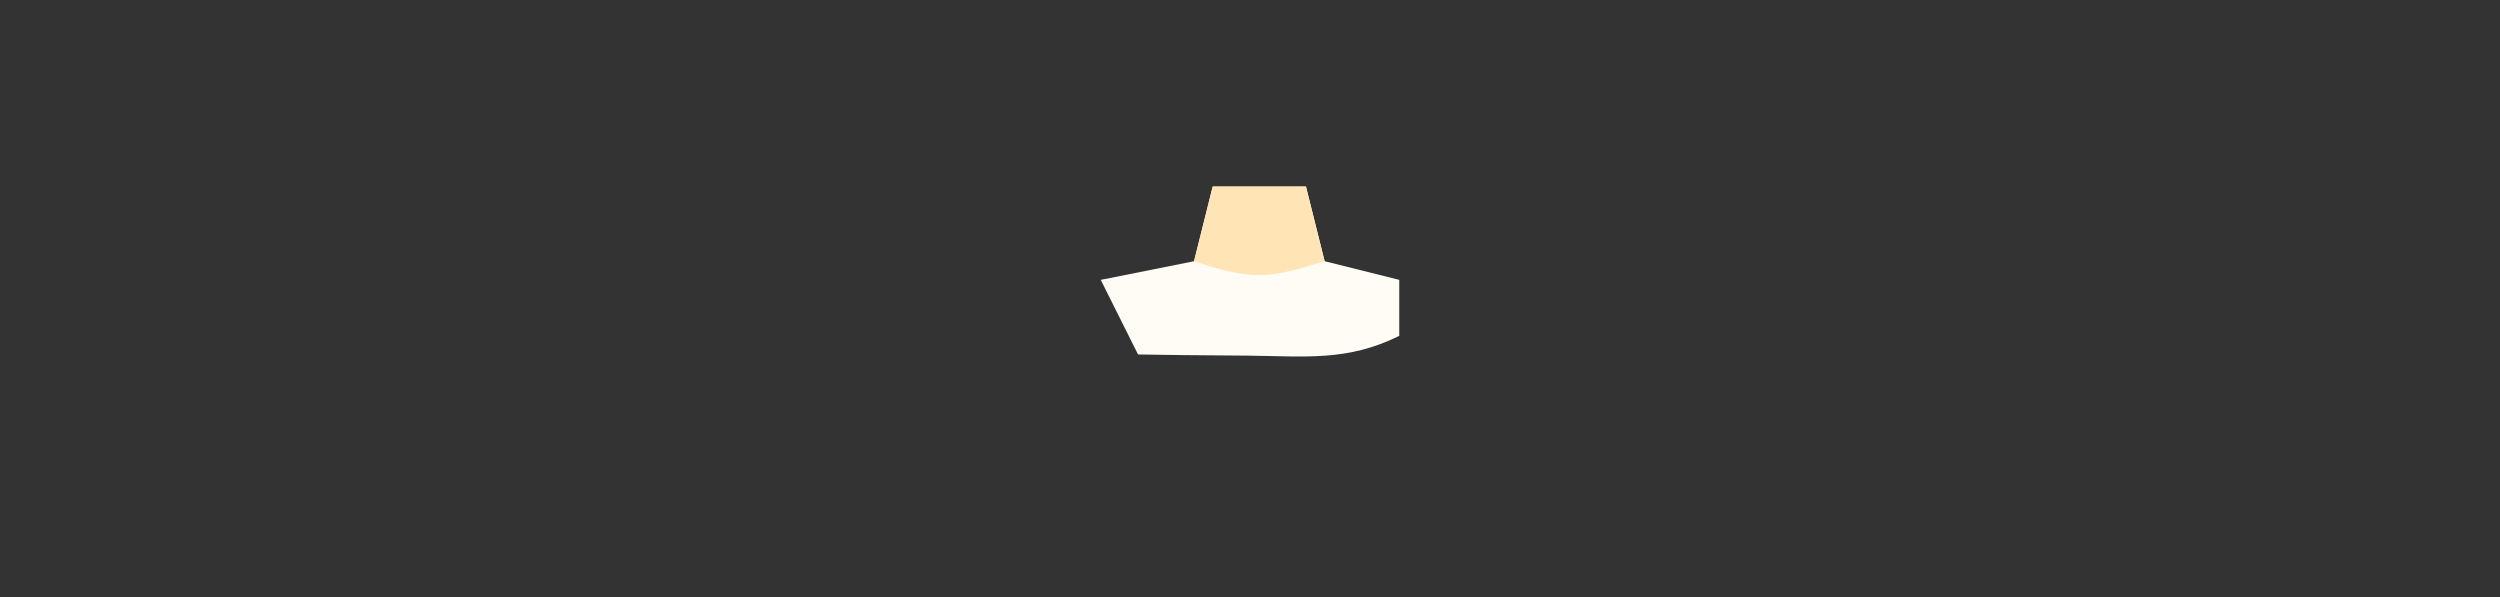 <?xml version="1.0" encoding="UTF-8"?> <svg xmlns="http://www.w3.org/2000/svg" version="1.1" width="134" height="32"><rect width="100%" height="100%" fill="#333333" stroke="none"/><path d="M0 0 C1.65 0 3.3 0 5 0 C5.33 1.32 5.66 2.64 6 4 C7.32 4.33 8.64 4.66 10 5 C10 5.99 10 6.98 10 8 C7.235 9.382 4.954 9.095 1.875 9.062 C0.779 9.053 -0.316 9.044 -1.445 9.035 C-2.288 9.024 -3.131 9.012 -4 9 C-4.66 7.68 -5.32 6.36 -6 5 C-4.35 4.67 -2.7 4.34 -1 4 C-0.67 2.68 -0.34 1.36 0 0 Z " fill="#FFFCF6" transform="translate(65,10)"></path><path d="M0 0 C1.65 0 3.3 0 5 0 C5.33 1.32 5.66 2.64 6 4 C2.99 4.934 2.133 5.044 -1 4 C-0.67 2.68 -0.34 1.36 0 0 Z " fill="#FFE5B5" transform="translate(65,10)"></path></svg> 